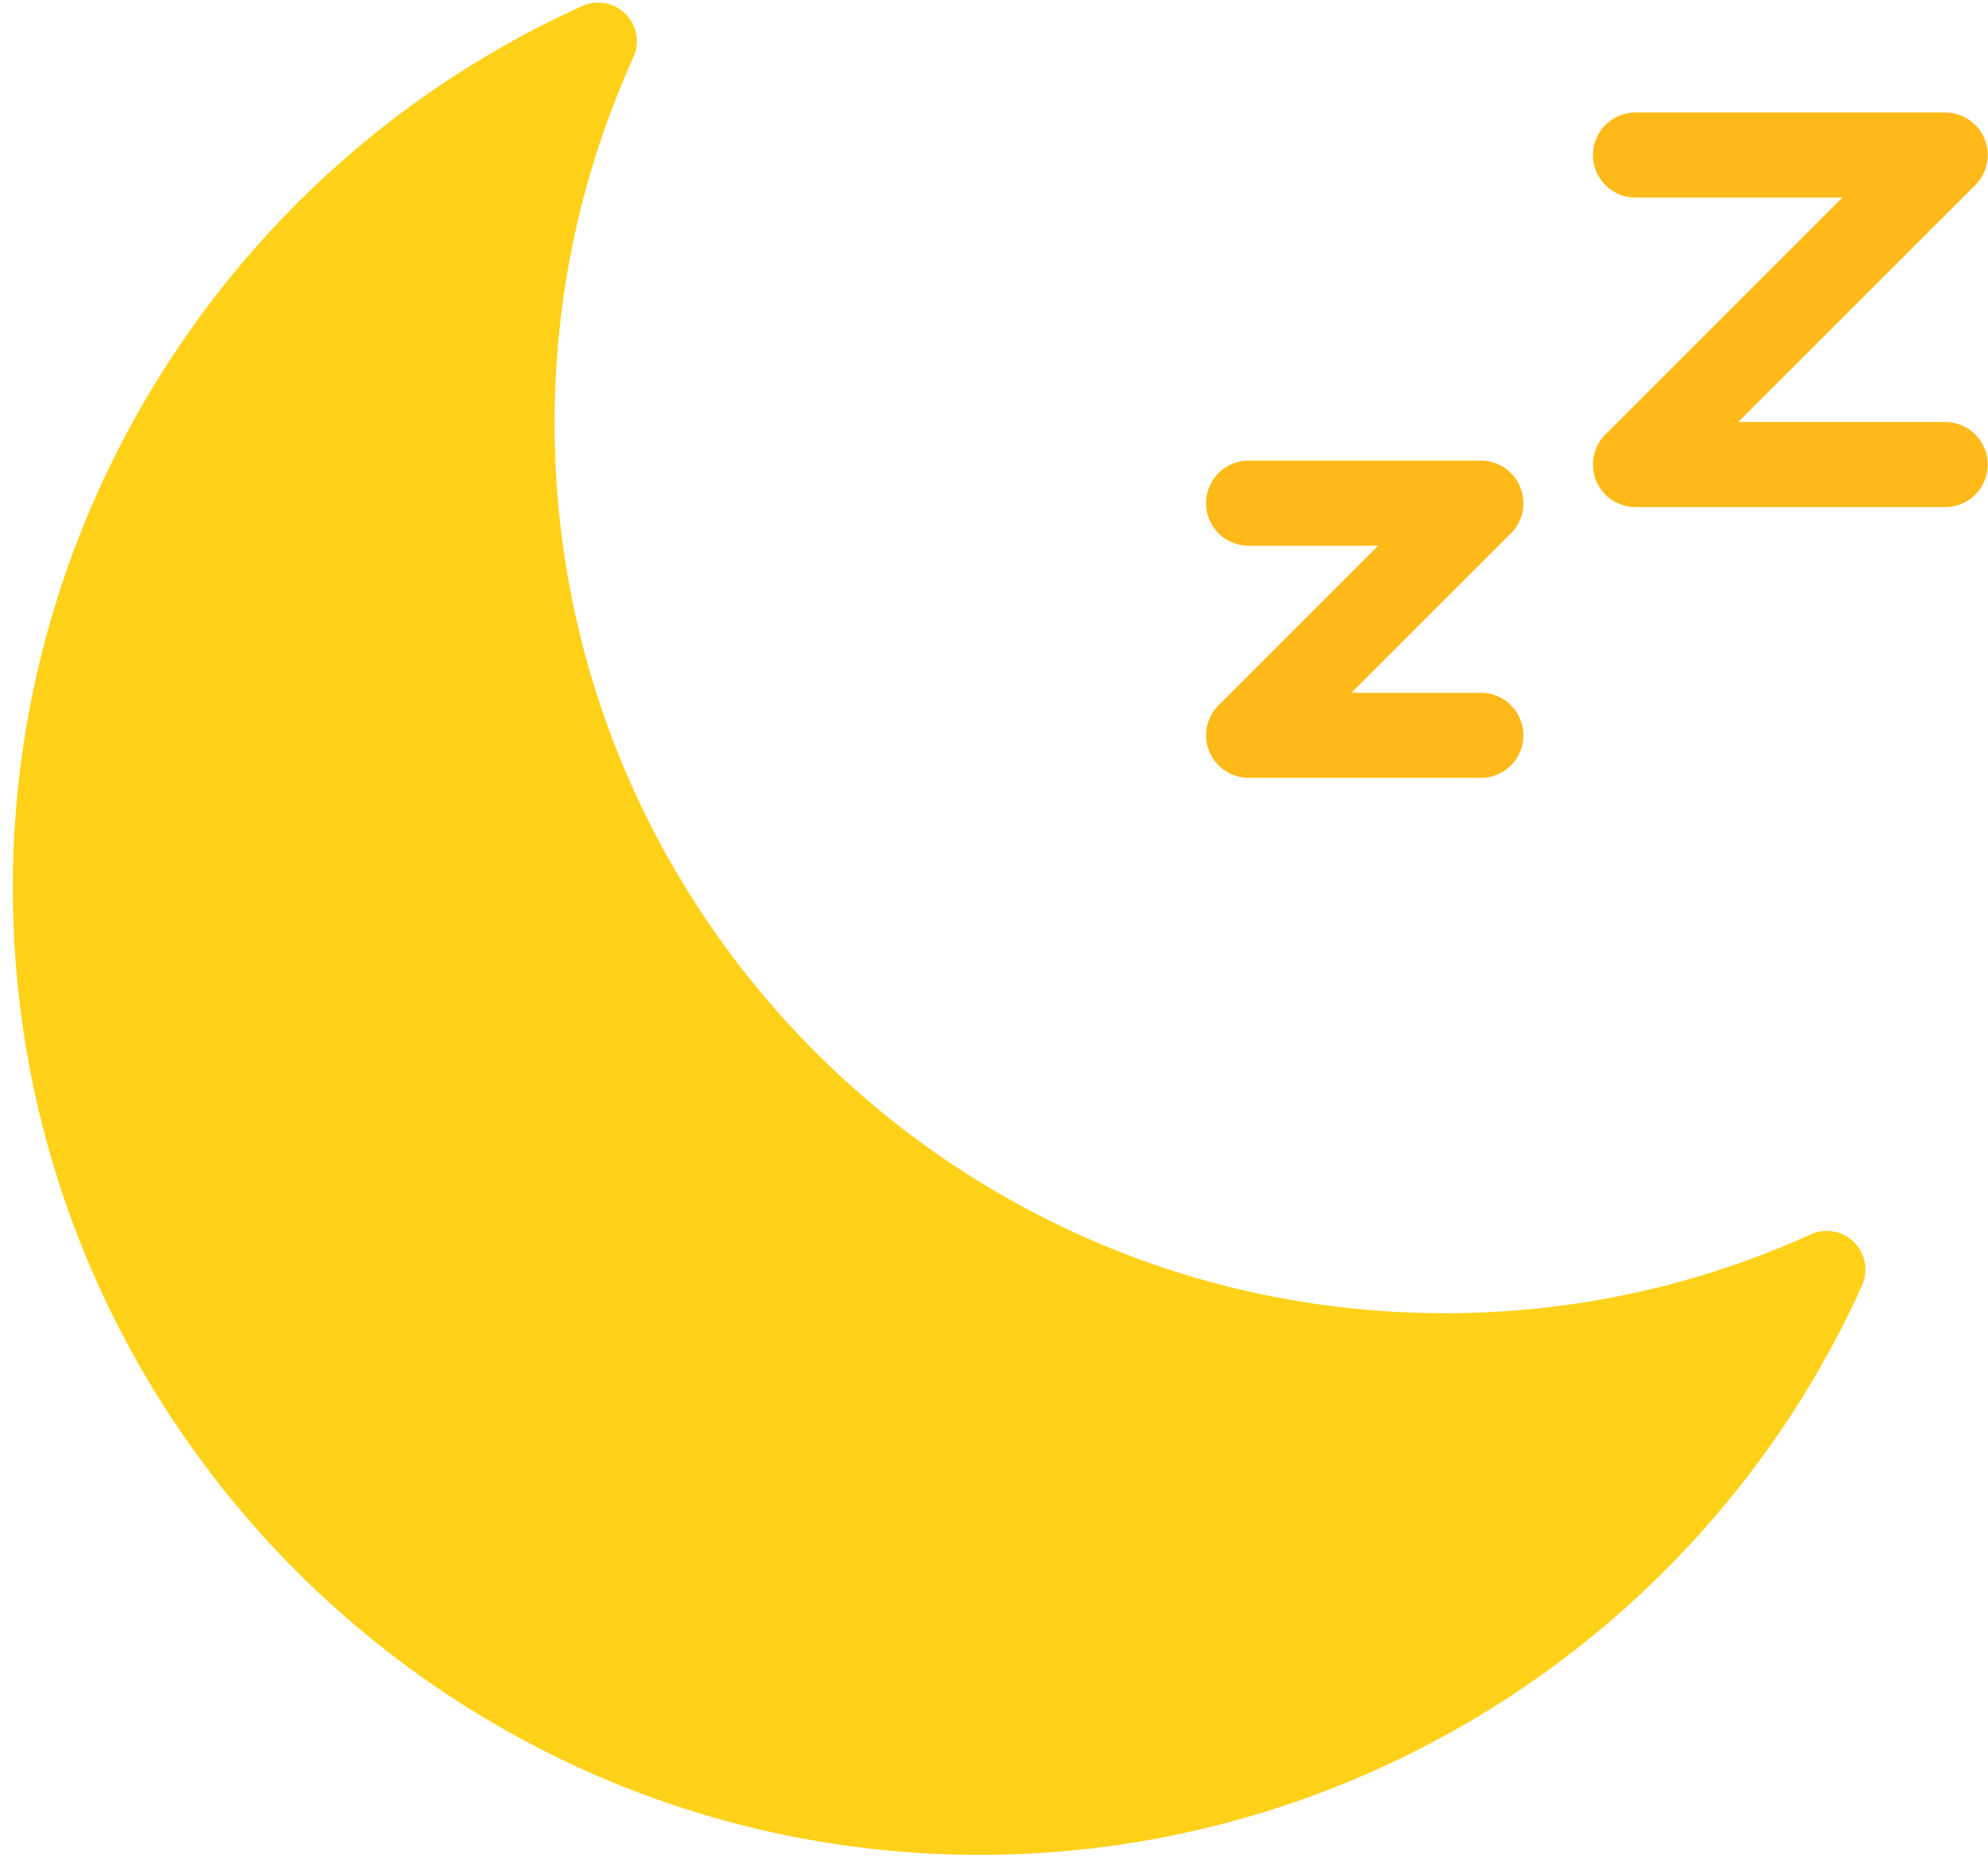 <svg width="46" height="43" fill="none" xmlns="http://www.w3.org/2000/svg"><g clip-path="url(#a)"><path d="M42.902 28.75a.894.894 0 0 0-1.002-.182 20.425 20.425 0 0 1-8.473 1.824c-11.356 0-20.594-9.238-20.594-20.595 0-2.943.613-5.794 1.824-8.473A.895.895 0 0 0 13.473.14C5.469 3.76.297 11.767.297 20.542c0 12.344 10.042 22.386 22.385 22.386 8.776 0 16.784-5.172 20.402-13.175a.895.895 0 0 0-.182-1.002Z" fill="#FFD119"/><path d="M45.008 9.766h-4.785l5.482-5.482a.985.985 0 0 0-.696-1.681h-7.164a.985.985 0 1 0 0 1.97h4.785l-5.482 5.482a.985.985 0 0 0 .696 1.681h7.164a.985.985 0 0 0 0-1.97Zm-10.744 6.268H31.27l3.691-3.691a.985.985 0 0 0-.696-1.682h-5.373a.985.985 0 1 0 0 1.97h2.994l-3.691 3.692a.985.985 0 0 0 .696 1.68h5.373a.985.985 0 0 0 0-1.97Z" fill="#FFBA19"/></g><defs><clipPath id="a"><path fill="#fff" transform="translate(.297 .062)" d="M0 0h45.7v42.867H0z"/></clipPath></defs></svg>